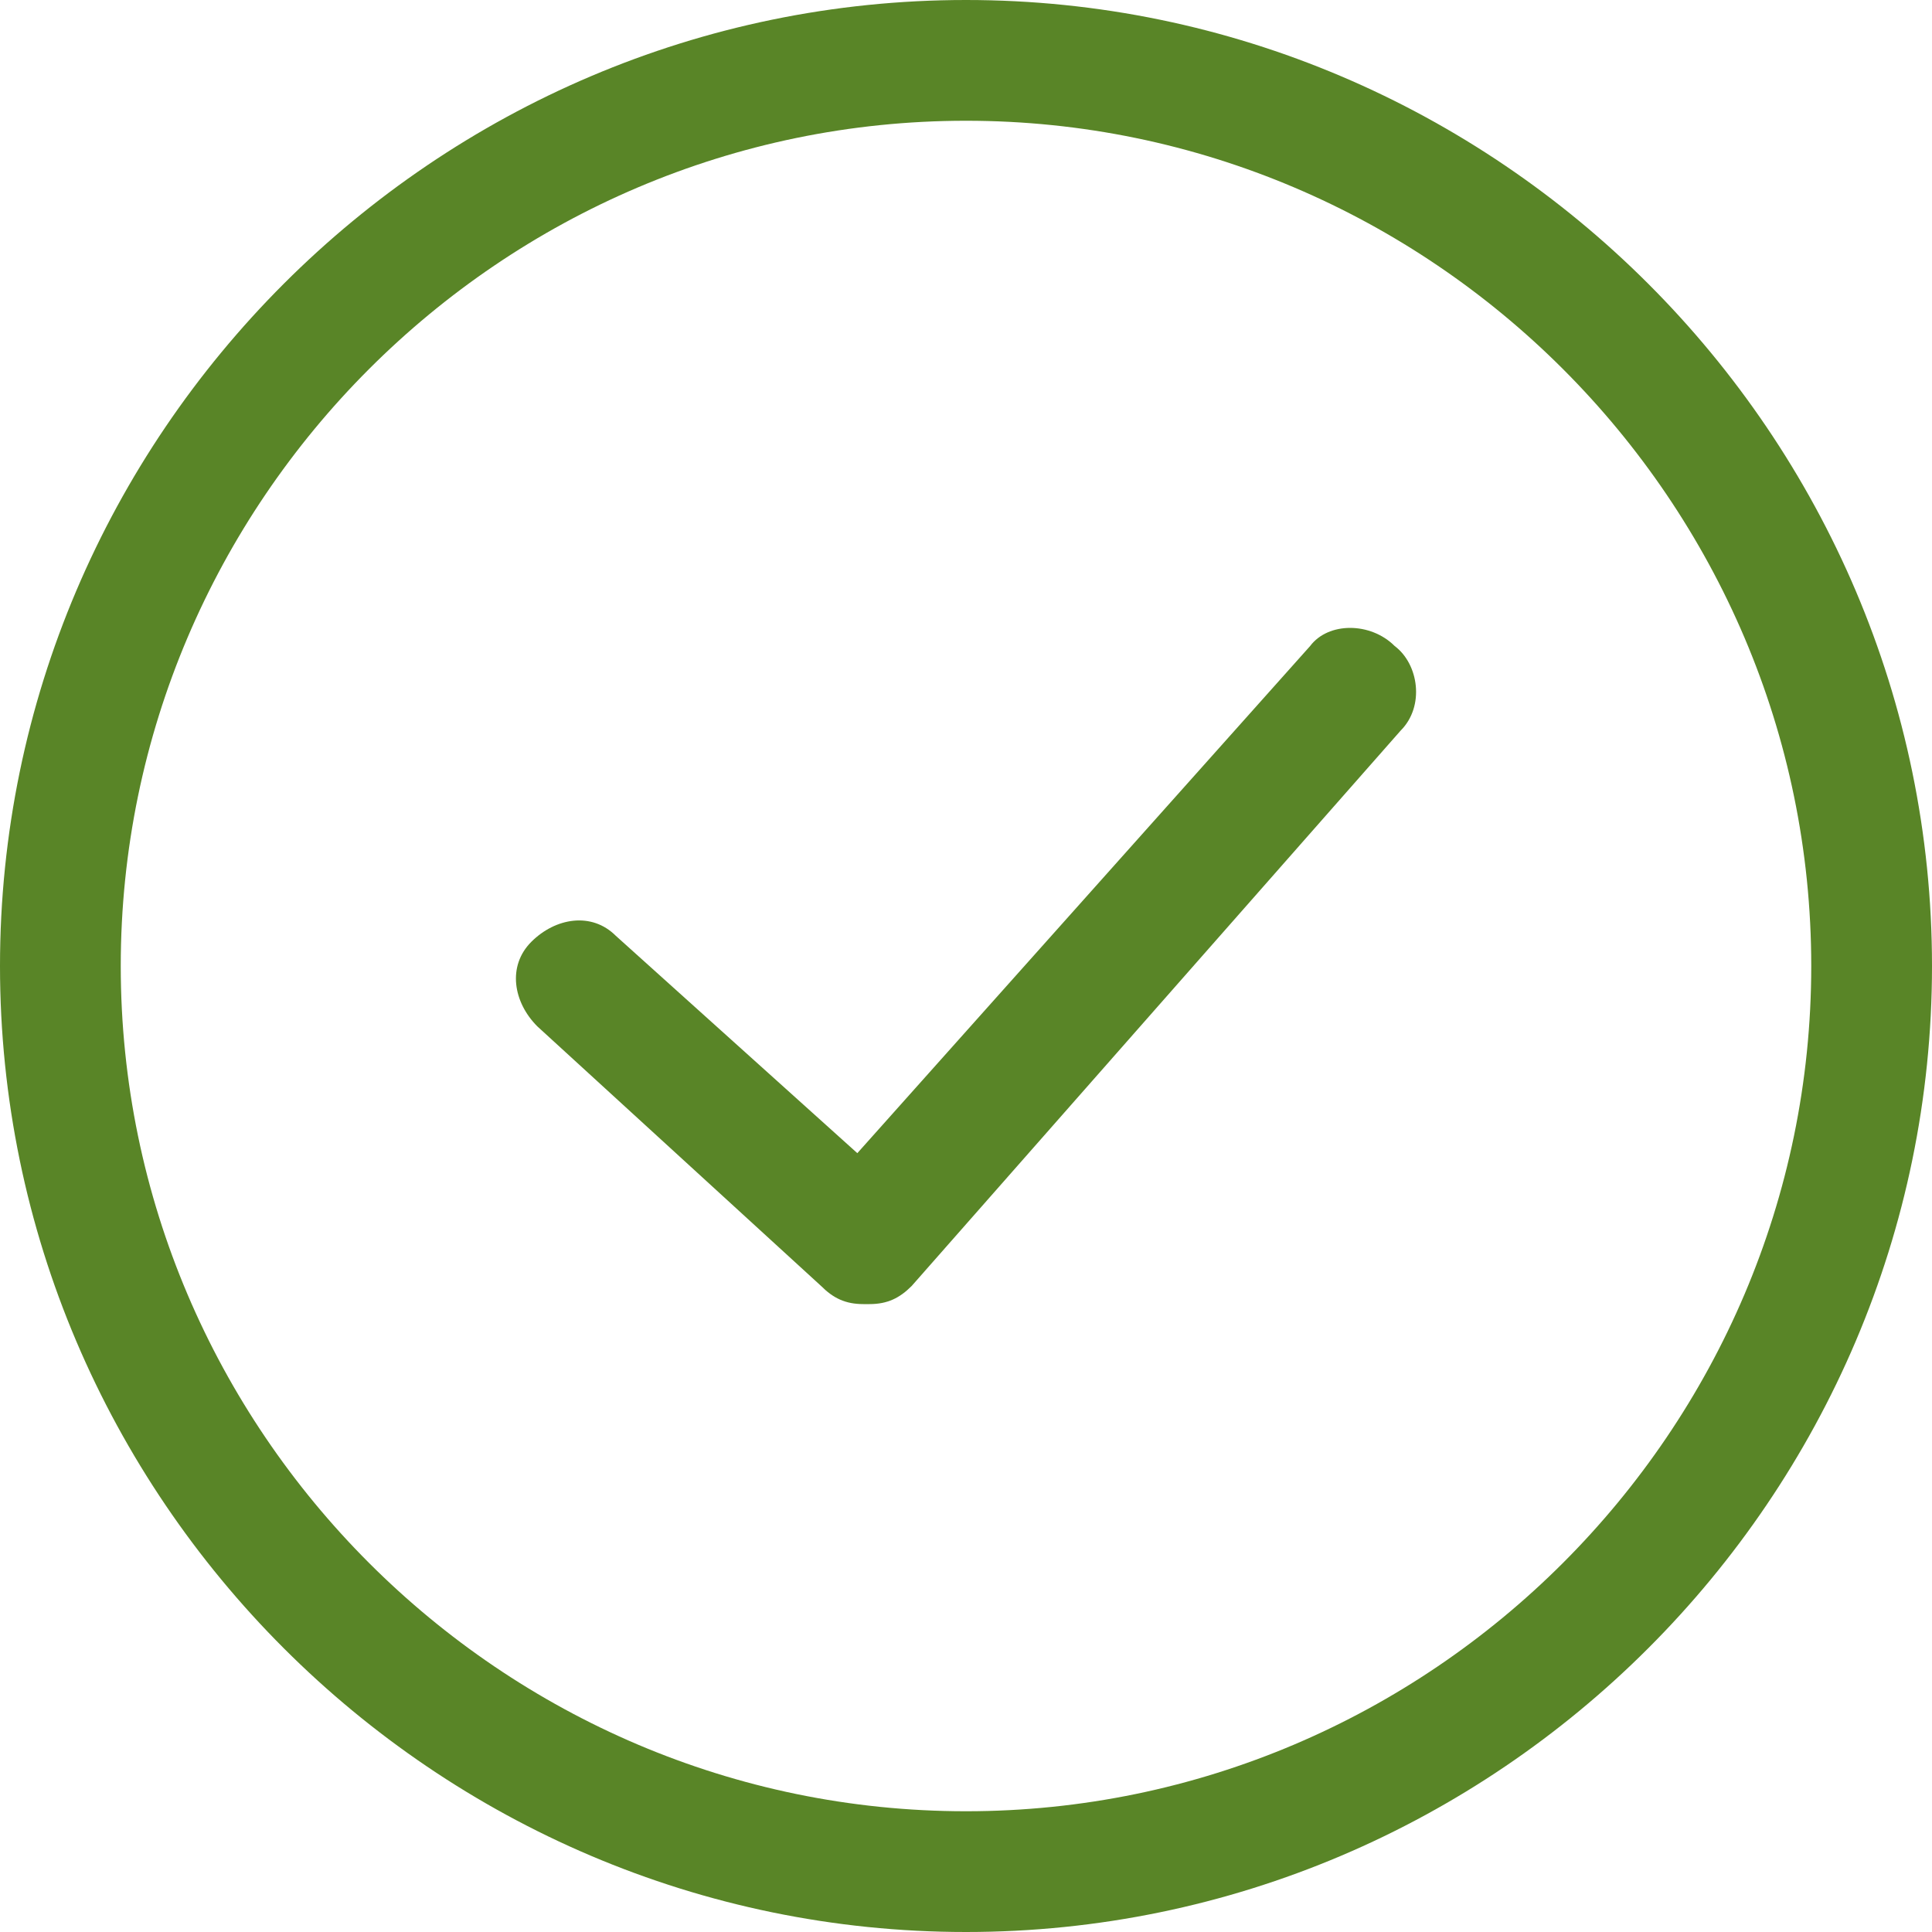 ﻿<?xml version="1.0" encoding="utf-8"?>
<svg version="1.1" xmlns:xlink="http://www.w3.org/1999/xlink" width="32px" height="32px" xmlns="http://www.w3.org/2000/svg">
  <g transform="matrix(1 0 0 1 -40 -501 )">
    <path d="M 32 16  C 32 7.2  24.8 0  16 0  C 7.2 0  0 7.2  0 16  C 0 24.8  7.2 32  16 32  C 24.8 32  32 24.8  32 16  Z M 30 16  C 30 23.7  23.7 30  16 30  C 8.3 30  2 23.7  2 16  C 2 8.3  8.3 2  16 2  C 23.7 2  30 8.3  30 16  Z M 23.1 10.7  C 22.7 10.3  22 10.3  21.7 10.7  L 14.2 19.1  L 10.2 15.5  C 9.8 15.1  9.2 15.2  8.8 15.6  C 8.4 16  8.5 16.6  8.9 17  L 13.6 21.3  C 13.8 21.5  14 21.6  14.3 21.6  C 14.3 21.6  14.3 21.6  14.4 21.6  C 14.7 21.6  14.9 21.5  15.1 21.3  L 23.2 12.1  C 23.6 11.7  23.5 11  23.1 10.7  Z " fill-rule="nonzero" fill="#598527" stroke="none" transform="matrix(1 0 0 1 40 501 )" />
  </g>
</svg>